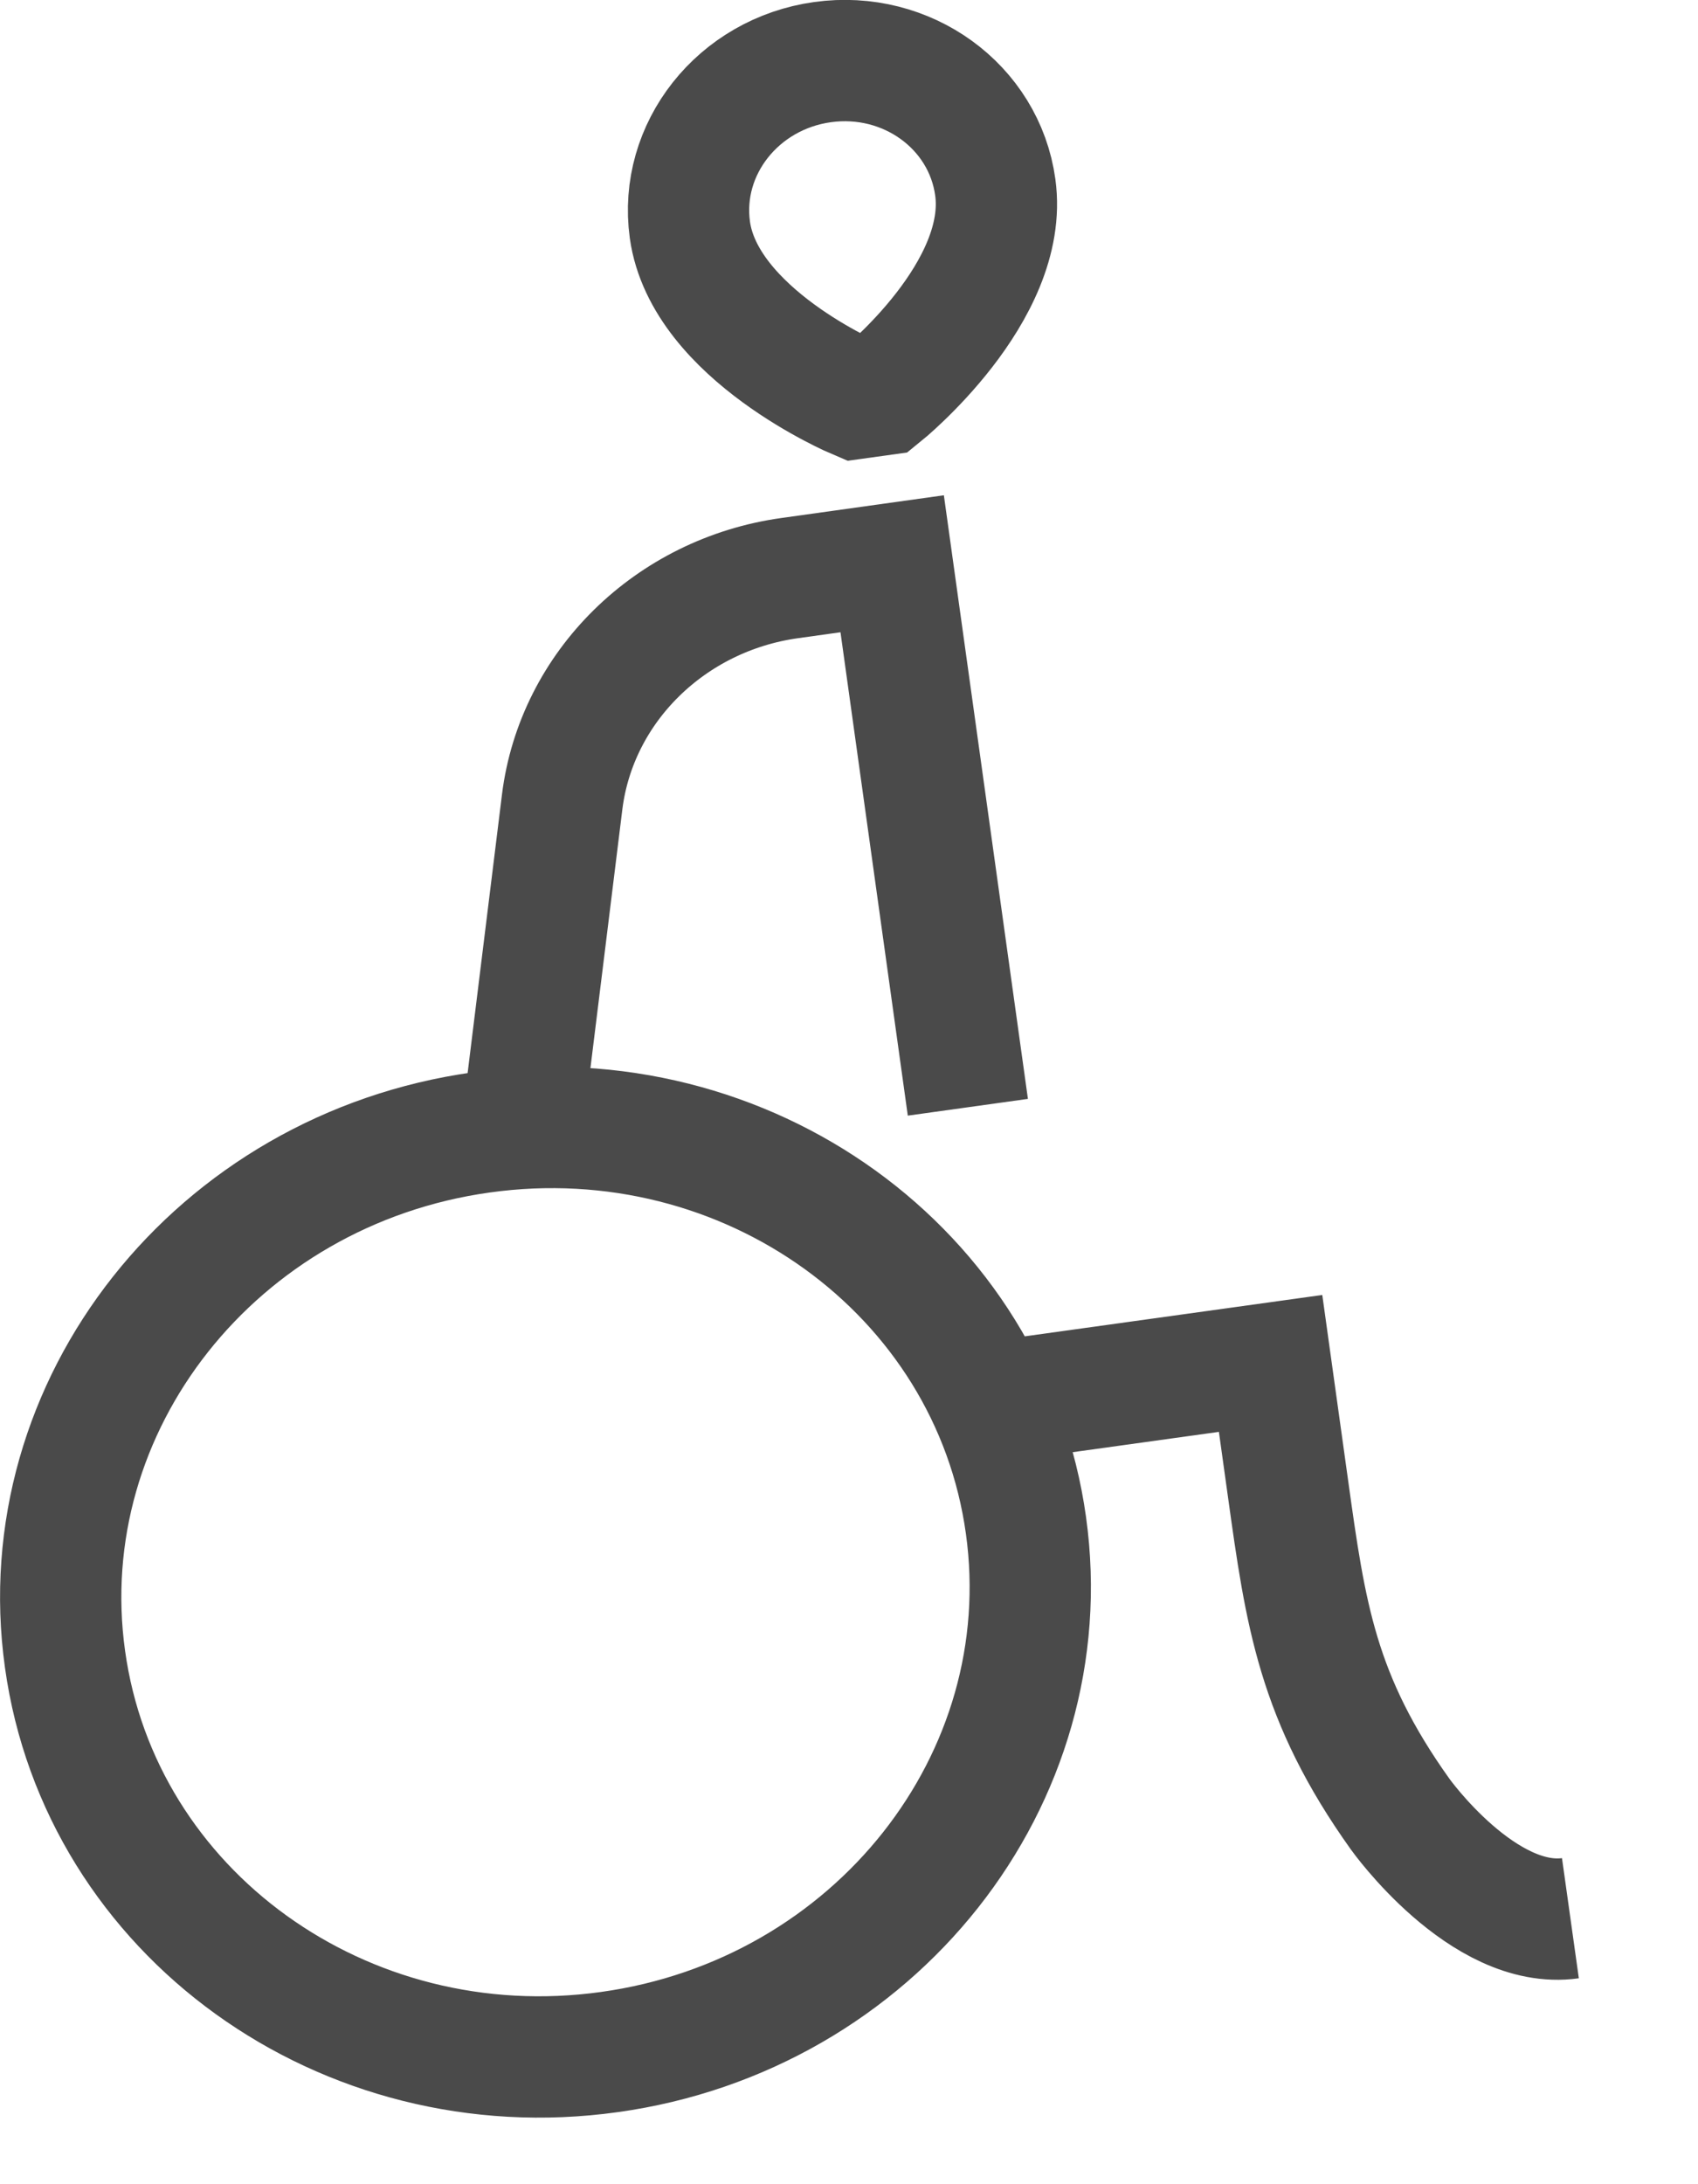 <svg width="14" height="18" viewBox="0 0 14 18" fill="none" xmlns="http://www.w3.org/2000/svg">
<path d="M7.98 9.125L7.356 4.646L6.512 4.764C5.525 4.901 4.753 5.661 4.635 6.609L4.303 9.299M12.948 15.808C12.228 15.909 11.544 14.95 11.544 14.95C10.86 13.992 10.764 13.303 10.62 12.269L10.476 11.236L8.166 11.557M5.025 16.911C2.837 17.216 0.827 15.766 0.536 13.673C0.244 11.58 1.782 9.636 3.97 9.332C6.158 9.027 8.168 10.477 8.459 12.57C8.751 14.663 7.213 16.607 5.025 16.911ZM7.057 3.283C7.057 3.283 5.808 2.755 5.688 1.894C5.596 1.228 6.085 0.609 6.781 0.512C7.477 0.415 8.114 0.877 8.206 1.543C8.326 2.404 7.273 3.253 7.273 3.253L7.057 3.283Z" stroke="#4A4A4A"/>
</svg>
